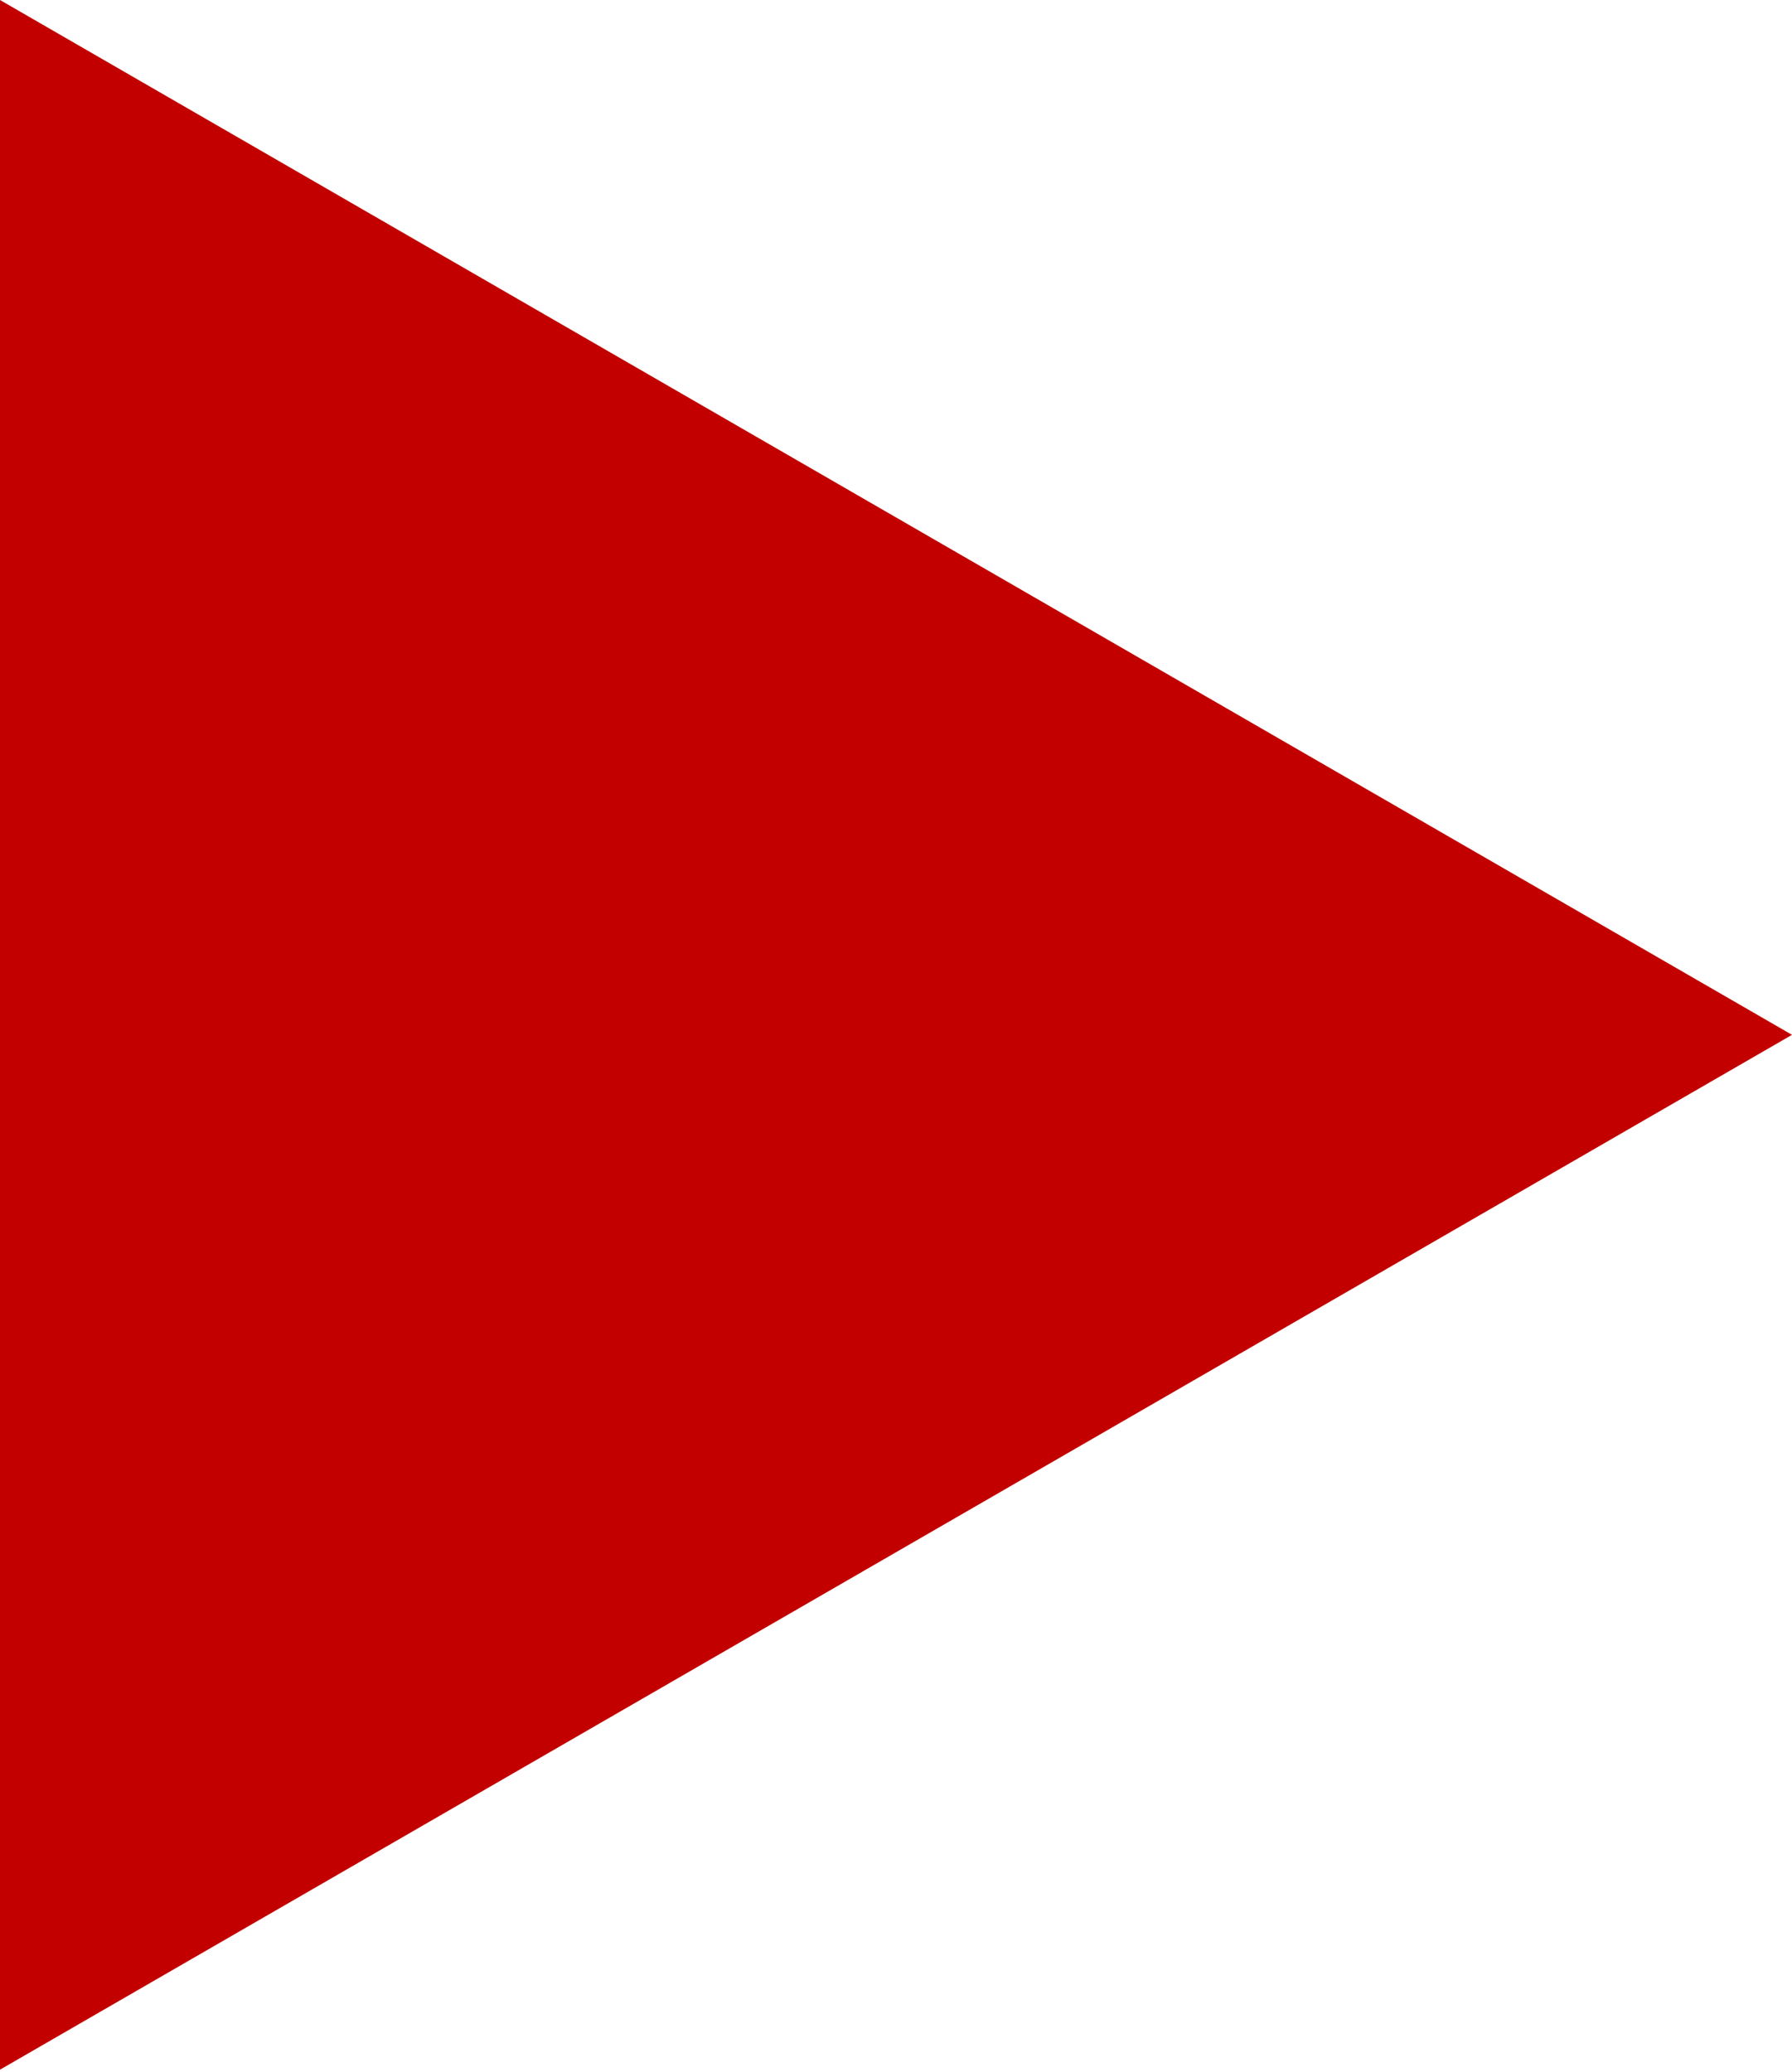 <?xml version="1.0" encoding="UTF-8"?> <svg xmlns="http://www.w3.org/2000/svg" width="423" height="489" viewBox="0 0 423 489" fill="none"><path d="M423 244.219L0 488.438L0 -0L423 244.219Z" fill="#C20000"></path></svg> 
